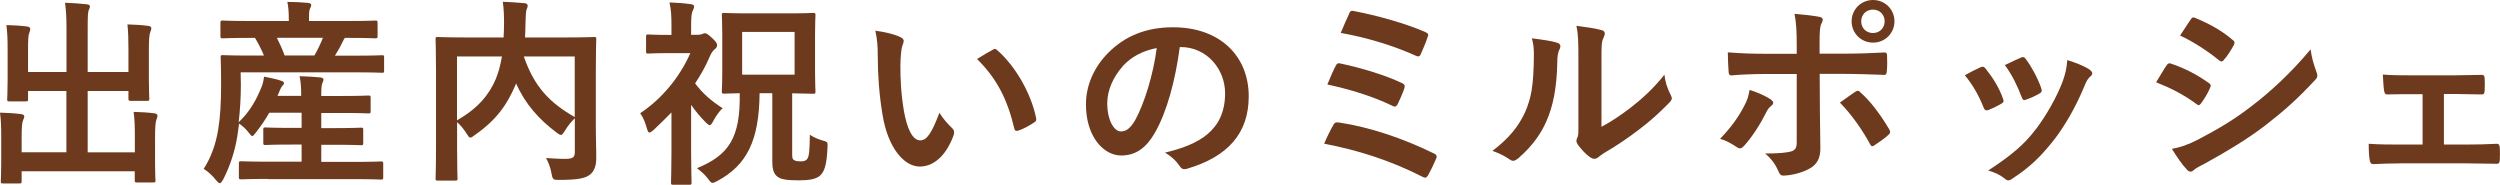 <?xml version="1.0" encoding="UTF-8"?>
<svg id="_レイヤー_2" data-name="レイヤー 2" xmlns="http://www.w3.org/2000/svg" width="226.37" height="16.73" viewBox="0 0 226.37 16.73">
  <defs>
    <style>
      .cls-1 {
        fill: #6e3a1d;
      }
    </style>
  </defs>
  <g id="image">
    <g>
      <path class="cls-1" d="M11.63,4.5c0-1.03-.02-1.58-.09-2.29,.67,.02,1.24,.05,1.87,.13,.18,.02,.29,.09,.29,.2,0,.13-.05,.25-.09,.36-.09,.23-.13,.58-.13,1.76v2.54c0,1.08,.04,1.6,.04,1.71,0,.2-.02,.22-.18,.22h-1.49c-.2,0-.22-.02-.22-.22v-.67h-3.69v5.55h4.27v-1.37c0-1.04-.02-1.58-.11-2.29,.68,.02,1.28,.05,1.89,.13,.16,.02,.27,.11,.27,.2,0,.13-.05,.25-.09,.36-.09,.23-.13,.58-.13,1.76v2.18c0,1.01,.04,1.48,.04,1.58,0,.16-.02,.18-.2,.18h-1.48c-.18,0-.2-.02-.2-.18v-.83H1.96v.92c0,.16-.02,.18-.2,.18H.29c-.2,0-.22-.02-.22-.18,0-.13,.04-.58,.04-1.58v-2.38c0-1.03-.02-1.57-.11-2.27,.68,.02,1.28,.05,1.89,.13,.18,.02,.31,.09,.31,.2,0,.13-.07,.25-.11,.36-.09,.22-.13,.58-.13,1.57v1.33H6.01v-5.55H2.54v.74c0,.18-.02,.2-.2,.2H.85c-.18,0-.2-.02-.2-.2,0-.13,.04-.63,.04-1.71v-2.7c0-1.04-.02-1.58-.11-2.3,.68,.02,1.28,.05,1.89,.13,.18,.02,.27,.11,.27,.22,0,.13-.05,.22-.09,.36-.09,.22-.11,.58-.11,1.58v1.96h3.48V2.57c0-1.06-.04-1.62-.13-2.32,.68,.02,1.35,.07,1.98,.14,.16,.02,.27,.07,.27,.18,0,.13-.05,.22-.11,.36-.07,.23-.09,.49-.09,1.66v3.93h3.69v-2.02Z"/>
      <path class="cls-1" d="M24.3,16.2c-1.75,0-2.34,.04-2.45,.04-.2,0-.22-.02-.22-.22v-1.22c0-.18,.02-.2,.22-.2,.11,0,.7,.04,2.45,.04h3.01v-1.55h-.95c-1.66,0-2.21,.04-2.32,.04-.18,0-.2-.02-.2-.2v-1.19c0-.18,.02-.2,.2-.2,.11,0,.67,.04,2.32,.04h.95v-1.37h-2.93c-.34,.61-.76,1.21-1.22,1.8-.16,.22-.25,.31-.32,.31s-.14-.09-.27-.25c-.31-.41-.63-.68-.92-.88l-.16,1.13c-.2,1.28-.63,2.66-1.28,3.93-.14,.23-.22,.34-.31,.34-.07,0-.16-.07-.29-.22-.36-.47-.85-.9-1.17-1.08,.67-1.01,1.12-2.32,1.31-3.53,.2-1.19,.27-2.52,.27-4.09,0-1.66-.04-2.38-.04-2.48,0-.18,.02-.2,.2-.2,.11,0,.7,.04,2.39,.04h1.33c-.25-.61-.54-1.15-.81-1.6h-.5c-1.73,0-2.3,.04-2.41,.04-.2,0-.22-.02-.22-.2v-1.19c0-.2,.02-.22,.22-.22,.11,0,.68,.04,2.41,.04h3.56v-.16c0-.68-.04-1.13-.13-1.57,.67,0,1.28,.04,1.87,.09,.18,.02,.29,.09,.29,.18,0,.13-.05,.22-.11,.34-.07,.16-.09,.38-.09,.94v.18h3.58c1.73,0,2.32-.04,2.43-.04,.18,0,.2,.02,.2,.22v1.19c0,.18-.02,.2-.2,.2-.11,0-.72-.04-2.45-.04h-.31c-.07,.09-.13,.18-.18,.31-.22,.45-.45,.88-.72,1.3h1.89c1.69,0,2.27-.04,2.38-.04,.16,0,.18,.02,.18,.2v1.19c0,.18-.02,.2-.18,.2-.11,0-.7-.04-2.4-.04h-10.41l.02,1.13c0,1.13-.07,2.3-.2,3.39,1.01-.97,1.57-1.96,2.07-3.19,.11-.25,.18-.56,.23-.94,.56,.11,1.17,.23,1.57,.38,.22,.07,.23,.14,.23,.22,0,.09-.05,.14-.13,.22-.11,.11-.23,.38-.34,.65l-.11,.27h2.14v-.2c0-.7-.04-1.03-.14-1.58,.67,.02,1.26,.05,1.87,.11,.18,.02,.29,.09,.29,.18,0,.13-.05,.23-.11,.36-.05,.14-.09,.38-.09,.94v.2h1.93c1.67,0,2.23-.04,2.34-.04,.18,0,.2,.02,.2,.2v1.22c0,.18-.02,.2-.2,.2-.11,0-.67-.04-2.34-.04h-1.93v1.37h1.28c1.66,0,2.21-.04,2.32-.04,.18,0,.2,.02,.2,.2v1.19c0,.18-.02,.2-.2,.2-.11,0-.67-.04-2.32-.04h-1.28v1.55h2.94c1.75,0,2.36-.04,2.47-.04,.18,0,.2,.02,.2,.2v1.22c0,.2-.02,.22-.2,.22-.11,0-.72-.04-2.47-.04h-7.76Zm.77-12.78c.25,.49,.49,1.03,.7,1.6h2.7c.31-.54,.56-1.06,.77-1.6h-4.18Z"/>
      <path class="cls-1" d="M53.95,11.2c0,1.57,.05,2.52,.04,3.13,0,.67-.18,1.19-.58,1.49-.4,.31-1.03,.47-2.79,.47-.52,0-.58-.02-.68-.58s-.29-1.04-.5-1.4c.76,.05,1.55,.09,1.89,.07,.56-.02,.72-.16,.72-.61v-3.06c-.36,.34-.67,.74-.9,1.13-.16,.25-.25,.38-.36,.38-.09,0-.2-.07-.4-.22-1.58-1.19-2.83-2.57-3.66-4.45l-.05,.14c-.76,1.76-1.67,3.13-3.69,4.54-.2,.16-.31,.23-.4,.23-.11,0-.18-.11-.34-.36-.25-.4-.54-.76-.86-1.04v2.5c0,1.67,.04,2.5,.04,2.61,0,.16-.02,.18-.22,.18h-1.57c-.18,0-.2-.02-.2-.18,0-.13,.04-.97,.04-2.83V6.39c0-1.85-.04-2.72-.04-2.84,0-.18,.02-.2,.2-.2,.13,0,.72,.04,2.43,.04h3.53c.02-.41,.04-.85,.04-1.3,0-.65-.02-1.26-.11-1.93,.63,.02,1.33,.07,1.98,.13,.18,.02,.27,.11,.27,.22,0,.13-.05,.23-.11,.38-.05,.18-.07,.58-.09,1.31,0,.4-.02,.79-.04,1.19h3.84c1.69,0,2.3-.04,2.41-.04,.18,0,.2,.02,.2,.2,0,.11-.04,1.08-.04,2.95v4.7Zm-12.57-.31c1.91-1.08,2.92-2.34,3.51-3.73,.25-.59,.43-1.3,.56-2.05h-4.07v5.78Zm10.66-5.78h-4.61c.95,2.77,2.36,4.2,4.61,5.49V5.11Z"/>
      <path class="cls-1" d="M63.16,3.15c.18,0,.32-.02,.43-.07,.07-.04,.16-.07,.23-.07,.14,0,.27,.07,.7,.47,.4,.38,.41,.49,.41,.61,0,.18-.09,.27-.25,.4-.13,.11-.27,.29-.43,.67-.36,.85-.81,1.64-1.31,2.39,.65,.86,1.39,1.55,2.5,2.25-.38,.32-.72,.9-.94,1.31-.09,.14-.14,.22-.23,.22s-.18-.07-.32-.2c-.52-.52-.99-1.08-1.37-1.64v4.38c0,1.33,.04,2.57,.04,2.66,0,.18-.02,.2-.22,.2h-1.42c-.2,0-.22-.02-.22-.2,0-.11,.04-1.33,.04-2.66v-3.69c-.52,.54-1.06,1.06-1.6,1.57-.18,.16-.31,.25-.4,.25s-.14-.11-.2-.29c-.16-.58-.32-1.01-.63-1.46,1.94-1.28,3.58-3.26,4.54-5.44h-1.96c-1.31,0-1.75,.04-1.85,.04-.18,0-.2-.02-.2-.2v-1.33c0-.18,.02-.2,.2-.2,.11,0,.54,.04,1.85,.04h.25v-.74c0-.95-.02-1.48-.18-2.2,.67,.02,1.31,.07,1.94,.16,.18,.02,.29,.09,.29,.18,0,.16-.05,.25-.11,.38-.11,.22-.16,.49-.16,1.4v.81h.58Zm5.62,5.29c-.04,4.29-1.15,6.52-3.85,7.96-.22,.11-.32,.16-.41,.16-.13,0-.2-.09-.4-.36-.31-.41-.63-.68-1.01-.97,2.9-1.19,3.94-2.77,3.87-6.79-.95,.02-1.33,.04-1.42,.04-.18,0-.2-.02-.2-.2,0-.13,.04-.65,.04-1.82V3.17c0-1.15-.04-1.67-.04-1.8,0-.18,.02-.2,.2-.2,.11,0,.67,.04,2.21,.04h3.64c1.55,0,2.11-.04,2.21-.04,.2,0,.22,.02,.22,.2,0,.11-.04,.65-.04,1.8v3.3c0,1.17,.04,1.71,.04,1.82,0,.18-.02,.2-.22,.2-.11,0-.61-.02-1.89-.04v5.44c0,.38,.02,.5,.14,.59,.13,.09,.32,.13,.65,.13,.27,0,.47-.05,.59-.25,.14-.23,.2-.58,.22-2.16,.38,.25,.77,.41,1.15,.52,.47,.13,.47,.14,.45,.59-.07,1.73-.31,2.27-.7,2.61-.38,.31-.99,.41-1.91,.41-1.15,0-1.62-.11-1.89-.31-.31-.22-.5-.54-.5-1.44v-6.14h-1.15Zm3.17-5.55h-4.75v3.87h4.75V2.9Z"/>
      <path class="cls-1" d="M81.54,3.37c.16,.07,.29,.2,.29,.32,0,.11-.05,.29-.14,.5-.07,.22-.16,.99-.16,1.76,0,1.15,.04,2.45,.32,4.11,.25,1.42,.72,2.65,1.48,2.65,.58,0,1.03-.63,1.73-2.5,.4,.63,.79,1.04,1.15,1.39,.22,.2,.22,.41,.13,.67-.68,1.84-1.8,2.81-3.06,2.81-1.4,0-2.88-1.66-3.37-4.7-.29-1.71-.43-3.58-.43-5.24,0-.99-.04-1.53-.22-2.36,.86,.11,1.75,.32,2.29,.59Zm8.35,1.13c.07-.04,.14-.07,.2-.07,.07,0,.13,.04,.2,.11,1.64,1.42,3.08,3.91,3.53,6.16,.05,.23-.05,.31-.2,.4-.47,.31-.92,.56-1.4,.72-.22,.07-.34,.02-.38-.2-.61-2.57-1.53-4.45-3.37-6.28,.68-.43,1.13-.68,1.42-.83Z"/>
      <path class="cls-1" d="M106.83,4.25c-.41,3.06-1.17,5.87-2.25,7.76-.77,1.35-1.71,2.07-3.06,2.07-1.58,0-3.19-1.69-3.19-4.63,0-1.73,.74-3.39,2.03-4.68,1.51-1.51,3.42-2.3,5.85-2.3,4.32,0,6.86,2.66,6.86,6.25,0,3.35-1.89,5.46-5.55,6.55-.38,.11-.54,.04-.77-.32-.2-.31-.58-.72-1.26-1.13,3.04-.72,5.44-1.98,5.44-5.38,0-2.14-1.62-4.18-4.03-4.18h-.07Zm-5.17,1.75c-.86,.97-1.4,2.18-1.4,3.33,0,1.66,.67,2.57,1.22,2.57,.47,0,.86-.23,1.35-1.1,.79-1.46,1.6-4.05,1.91-6.45-1.26,.25-2.27,.76-3.08,1.64Z"/>
      <path class="cls-1" d="M120.73,11.31c.09-.16,.2-.27,.5-.22,2.74,.41,5.74,1.4,8.62,2.81,.2,.09,.31,.23,.18,.49-.22,.52-.47,1.03-.72,1.48-.09,.14-.16,.22-.27,.22-.07,0-.16-.04-.25-.09-2.92-1.48-5.78-2.39-8.89-2.99,.23-.56,.59-1.28,.83-1.69Zm.23-5.37c.09-.2,.2-.25,.47-.18,1.91,.41,3.98,1.04,5.49,1.75,.29,.13,.32,.25,.23,.52-.11,.34-.41,1.04-.59,1.39-.09,.16-.16,.23-.25,.23-.07,0-.14-.02-.23-.07-1.93-.92-3.84-1.48-5.89-1.93,.29-.72,.59-1.39,.77-1.71Zm1.19-4.7c.14-.29,.23-.29,.49-.23,1.91,.36,4.63,1.1,6.41,1.89,.29,.13,.32,.22,.22,.45-.13,.43-.45,1.17-.63,1.57-.09,.22-.25,.22-.43,.13-2.11-.95-4.5-1.66-6.81-2.07,.22-.52,.61-1.44,.76-1.73Z"/>
      <path class="cls-1" d="M141,3.87c.31,.09,.34,.31,.23,.56-.2,.4-.22,.79-.22,1.22-.04,2.25-.38,3.96-.97,5.29-.47,1.1-1.26,2.27-2.56,3.39-.18,.14-.32,.23-.47,.23-.11,0-.22-.05-.34-.14-.45-.31-.88-.52-1.53-.76,1.4-1.06,2.36-2.16,2.99-3.58,.5-1.22,.74-2.21,.76-5.1,0-.68-.04-.97-.18-1.51,1.03,.13,1.85,.25,2.29,.4Zm4,7.62c.88-.47,1.71-1.03,2.56-1.67,1.08-.83,2.14-1.78,3.15-3.06,.07,.63,.25,1.22,.56,1.82,.05,.13,.11,.22,.11,.31,0,.13-.07,.25-.27,.45-.9,.92-1.73,1.66-2.66,2.36-.94,.72-1.94,1.42-3.21,2.16-.32,.22-.36,.25-.52,.38-.11,.09-.23,.14-.36,.14-.11,0-.23-.05-.38-.14-.4-.27-.81-.74-1.08-1.1-.11-.16-.16-.27-.16-.38,0-.09,.02-.16,.07-.27,.13-.23,.11-.45,.11-1.37V5.47c0-1.57,0-2.3-.18-3.13,.72,.09,1.71,.22,2.25,.38,.23,.05,.32,.16,.32,.31,0,.11-.05,.27-.14,.45-.16,.34-.16,.7-.16,2v6.01Z"/>
      <path class="cls-1" d="M160.29,8.97c.29,.2,.4,.38,.07,.63-.18,.14-.31,.32-.45,.61-.47,.95-1.26,2.21-2,3.01-.22,.23-.36,.29-.63,.11-.52-.34-1.03-.63-1.53-.76,1.04-1.08,1.69-2.02,2.18-2.97,.27-.49,.4-.88,.49-1.46,.74,.23,1.42,.54,1.87,.83Zm2.4-4.95c0-1.13-.04-1.96-.2-2.77,.85,.07,1.78,.18,2.23,.27,.36,.07,.4,.25,.22,.59-.16,.31-.18,.72-.18,1.8v.95h2.21c1.57,0,2.79-.07,3.67-.11,.16-.02,.23,.09,.23,.29,.02,.47,.02,.94-.02,1.4-.02,.23-.07,.36-.25,.34-1.12-.04-2.48-.09-3.71-.09h-2.12l.02,3.64c0,.95,.04,1.73,.04,3.13,0,.88-.32,1.48-1.06,1.85-.58,.32-1.55,.58-2.3,.59-.22,0-.32-.11-.43-.38-.27-.63-.65-1.15-1.21-1.62,1.22,0,2.02-.07,2.45-.22,.29-.13,.41-.32,.41-.79V6.7h-2.83c-1.03,0-2.27,.05-3.11,.13-.16,0-.23-.14-.23-.36-.02-.32-.07-1.13-.07-1.73,1.37,.11,2.47,.13,3.38,.13h2.86v-.85Zm5.29,4.3c.22-.16,.36-.11,.5,.07,.88,.76,1.75,1.93,2.57,3.29,.16,.27,.11,.4-.09,.56-.29,.27-.79,.63-1.21,.9-.2,.13-.29,.16-.41-.07-.65-1.21-1.64-2.66-2.74-3.78,.49-.36,.95-.67,1.37-.97Zm3.56-6.39c0,1.08-.86,1.93-1.94,1.93s-1.94-.85-1.94-1.93,.86-1.93,1.94-1.93,1.94,.85,1.94,1.93Zm-3.01,0c0,.61,.45,1.06,1.06,1.06s1.06-.45,1.06-1.06-.45-1.06-1.06-1.06-1.06,.45-1.06,1.06Z"/>
      <path class="cls-1" d="M179.33,6.09c.2-.09,.32-.07,.47,.13,.63,.79,1.21,1.71,1.55,2.66,.04,.13,.07,.2,.07,.27,0,.11-.07,.16-.22,.25-.43,.25-.74,.4-1.15,.56-.25,.09-.36,0-.45-.25-.41-1.04-.97-2.03-1.69-2.9,.61-.34,1.04-.54,1.42-.72Zm9.89,.23c.14,.11,.23,.2,.23,.31s-.05,.2-.2,.32c-.27,.23-.4,.59-.54,.92-.77,1.84-1.71,3.48-2.72,4.79-1.19,1.51-2.18,2.47-3.71,3.47-.14,.11-.29,.2-.43,.2-.09,0-.2-.04-.29-.13-.45-.36-.86-.56-1.53-.76,2.16-1.42,3.24-2.34,4.32-3.75,.9-1.17,1.91-2.93,2.43-4.34,.23-.67,.34-1.06,.41-1.91,.76,.23,1.57,.56,2.02,.86Zm-6.25-1.1c.2-.09,.32-.07,.47,.14,.49,.63,1.1,1.76,1.39,2.63,.09,.27,.05,.36-.18,.49-.34,.2-.74,.38-1.24,.56-.2,.07-.27-.02-.36-.27-.41-1.06-.83-1.93-1.51-2.88,.72-.34,1.13-.54,1.44-.67Z"/>
      <path class="cls-1" d="M196.18,5.92c.09-.13,.18-.22,.34-.18,1.35,.45,2.43,1.03,3.46,1.76,.13,.09,.2,.16,.2,.27,0,.05-.04,.13-.07,.2-.2,.49-.5,.95-.79,1.37-.09,.11-.16,.18-.23,.18s-.13-.04-.22-.11c-1.15-.85-2.32-1.44-3.64-1.96,.45-.72,.74-1.24,.95-1.53Zm2.92,6.68c1.71-.9,3.19-1.75,4.93-3.11,1.44-1.1,3.37-2.83,5.19-5.02,.11,.79,.25,1.24,.52,2.02,.05,.13,.09,.23,.09,.34,0,.14-.05,.27-.2,.41-1.67,1.8-2.81,2.79-4.57,4.16-1.57,1.19-3.24,2.21-5.38,3.39-.43,.23-.86,.43-1.04,.61-.11,.11-.2,.14-.29,.14-.13,0-.25-.07-.36-.22-.38-.38-.86-1.08-1.33-1.84,.76-.14,1.39-.34,2.45-.88Zm-.74-10.82c.13-.22,.23-.25,.45-.14,1.15,.47,2.39,1.13,3.38,2,.11,.07,.14,.16,.14,.23s-.02,.14-.07,.23c-.25,.45-.61,1.03-.92,1.35-.05,.09-.13,.11-.18,.11-.09,0-.18-.05-.27-.13-.94-.77-2.34-1.69-3.49-2.21,.31-.47,.65-.97,.95-1.44Z"/>
      <path class="cls-1" d="M221.29,13.09h1.91c.92,0,1.93-.02,2.9-.07,.16,0,.23,.11,.25,.34,.02,.38,.02,.77,0,1.15-.02,.23-.09,.34-.31,.32-.94,0-2-.04-2.83-.04h-5.65c-1.08,0-1.89,.04-2.65,.07-.22,0-.31-.11-.34-.38-.05-.29-.09-.72-.09-1.46,1.04,.07,1.93,.07,3.08,.07h1.8v-4.56h-.99c-.74,0-1.39,0-2.21,.02-.16,.02-.25-.09-.29-.36-.05-.31-.07-.79-.11-1.44,.77,.07,1.73,.07,2.5,.07h4c.81,0,1.64-.04,2.43-.04,.22-.02,.27,.09,.29,.31,.02,.36,.02,.76,0,1.12-.02,.29-.09,.36-.36,.34-.7,0-1.6-.04-2.34-.04h-.99v4.56Z"/>
    </g>
  </g>
</svg>
